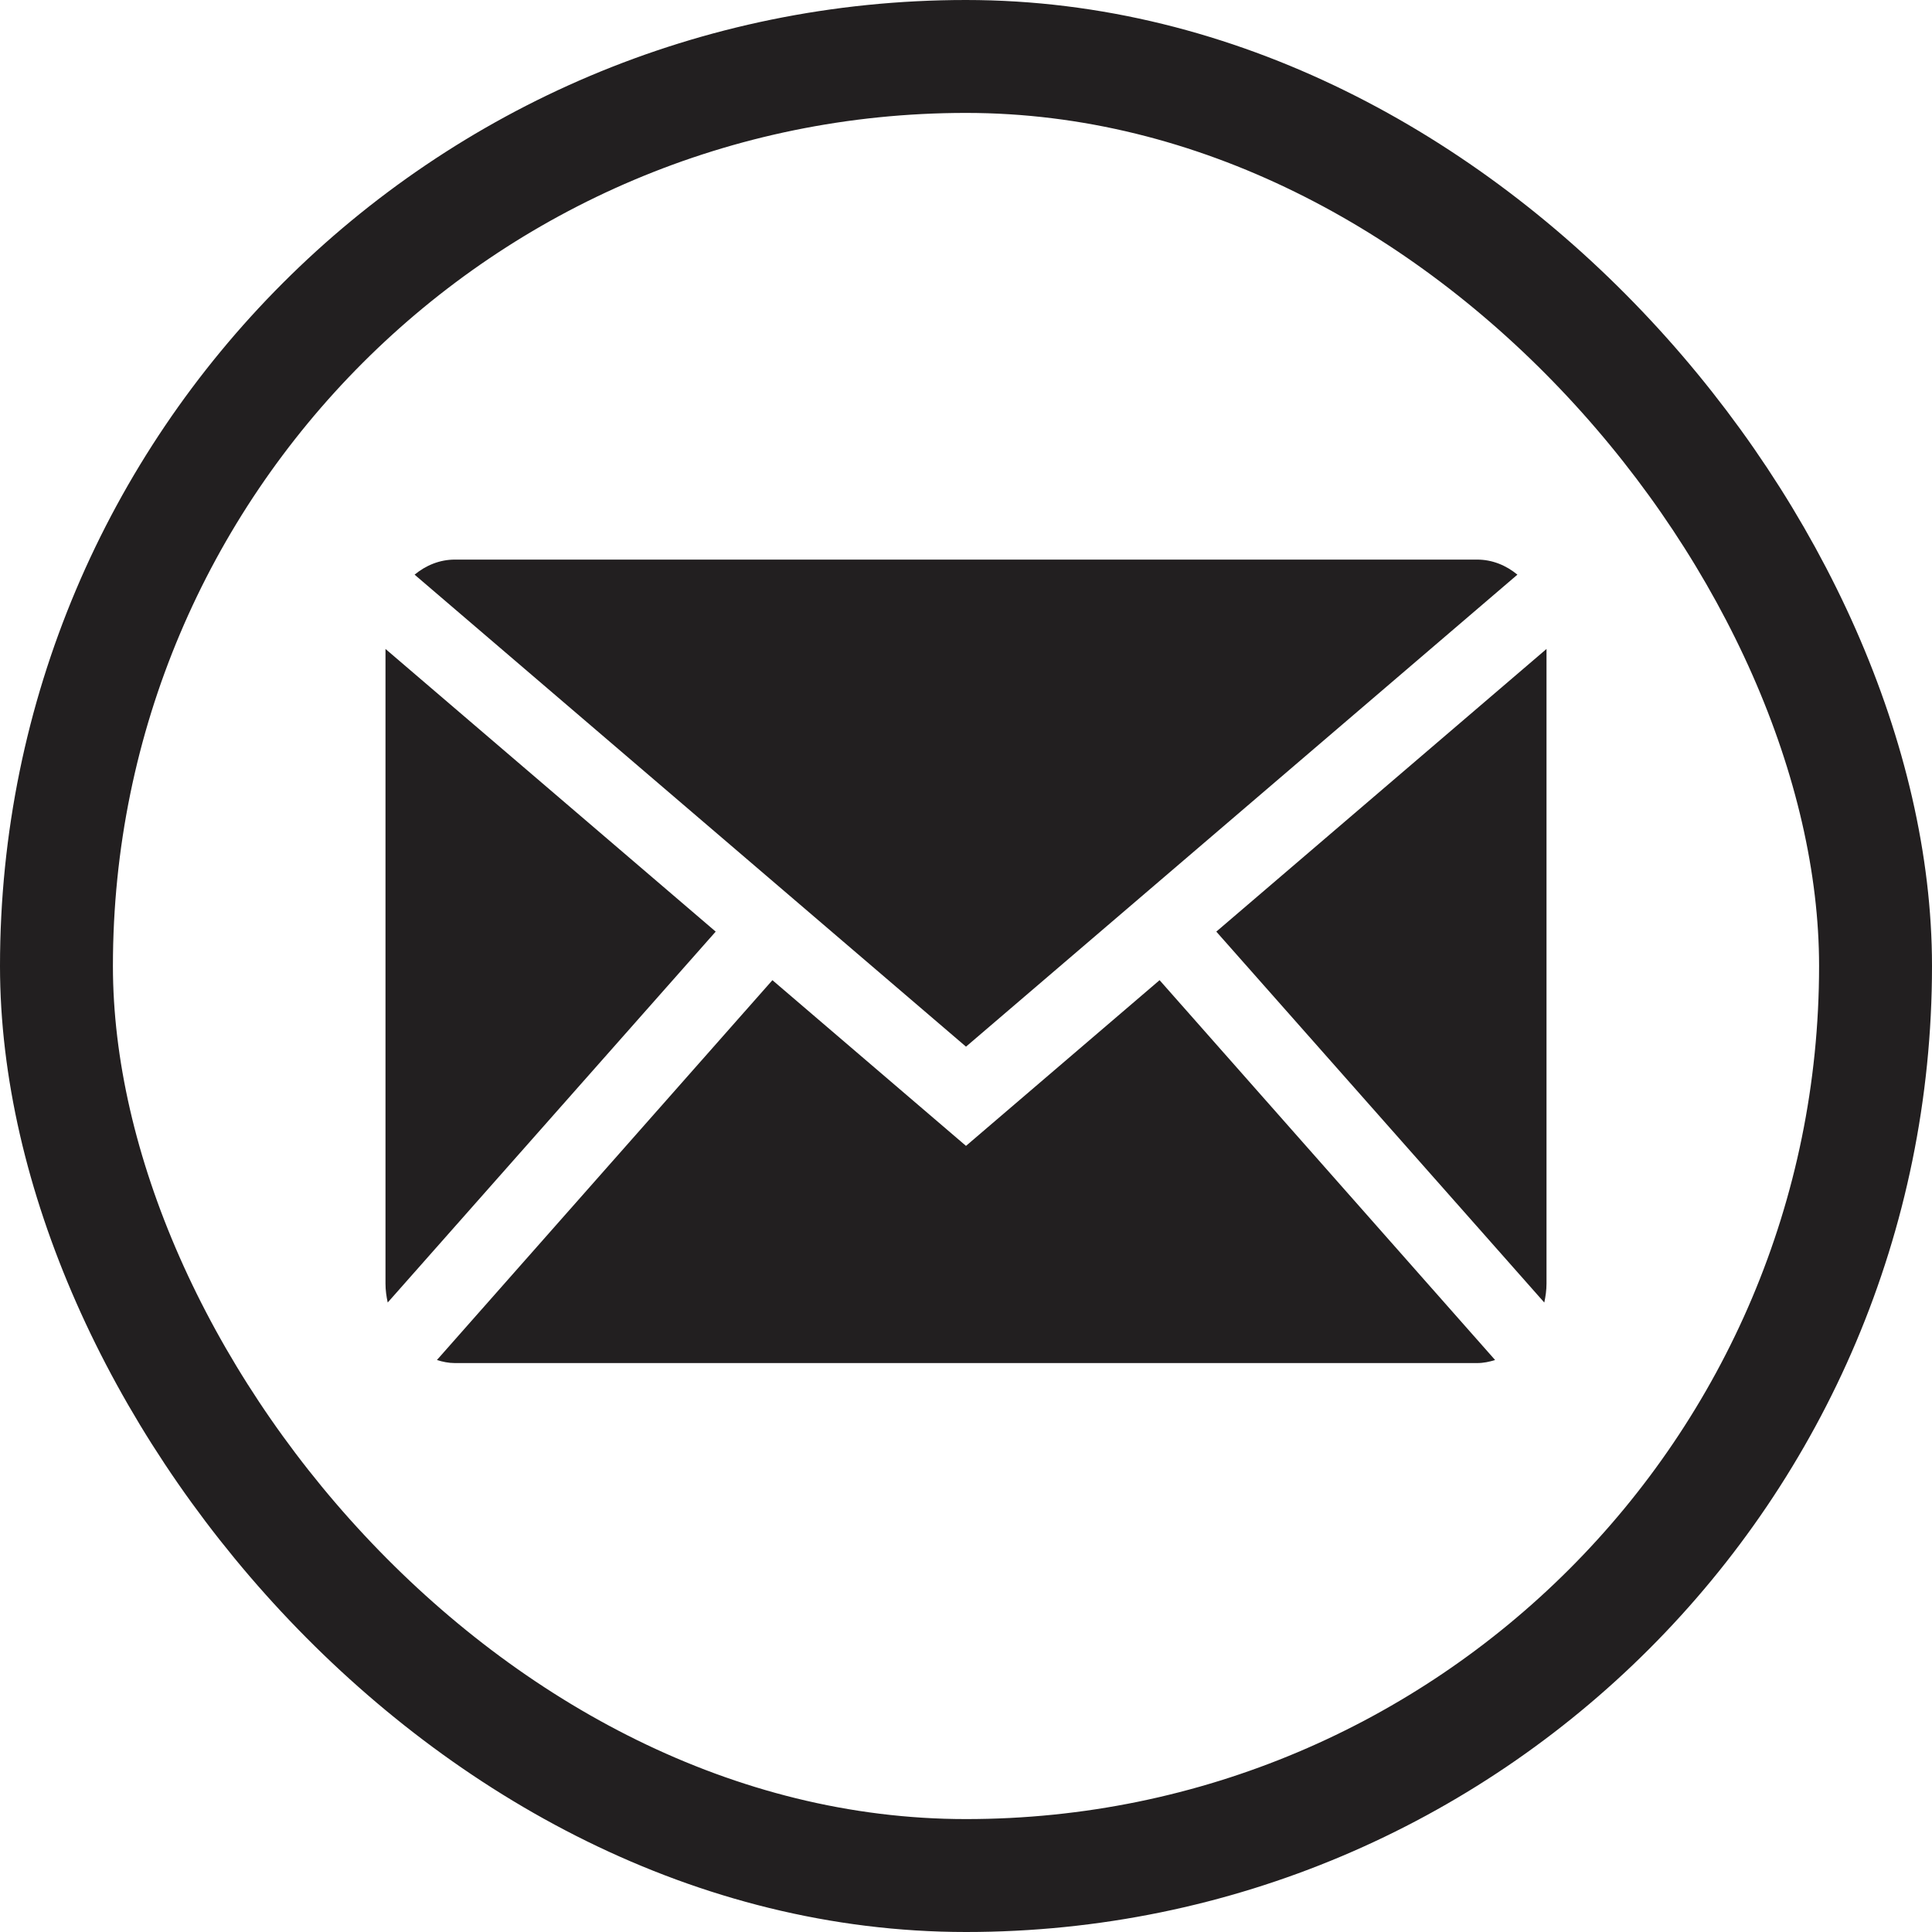 <?xml version="1.0" encoding="UTF-8"?><svg id="Vrstva_2" xmlns="http://www.w3.org/2000/svg" viewBox="0 0 102.656 102.656"><defs><style>.cls-1{fill:#221f20;}.cls-2{fill:none;stroke:#221f20;stroke-miterlimit:10;stroke-width:6px;}</style></defs><g id="Vrstva_1-2"><rect class="cls-2" x="3" y="3" width="96.656" height="96.656" rx="48.328" ry="48.328"/><path class="cls-1" d="m51.328,55.614l29.299-25.08c-.605-.499-1.339-.8-2.136-.8H24.165c-.797,0-1.532.302-2.136.8l29.299,25.08Z"/><path class="cls-1" d="m82.055,69.209c.07-.325.118-.659.118-1.008v-33.719l-17.545,15.019,17.427,19.708Z"/><path class="cls-1" d="m61.614,52.081l-10.286,8.805-10.286-8.805-17.827,20.183c.305.095.62.162.951.162h54.325c.331,0,.645-.067.951-.162l-17.828-20.183Z"/><path class="cls-1" d="m38.028,49.501l-17.545-15.019v33.719c0,.349.048.683.118,1.008l17.427-19.708Z"/></g></svg>